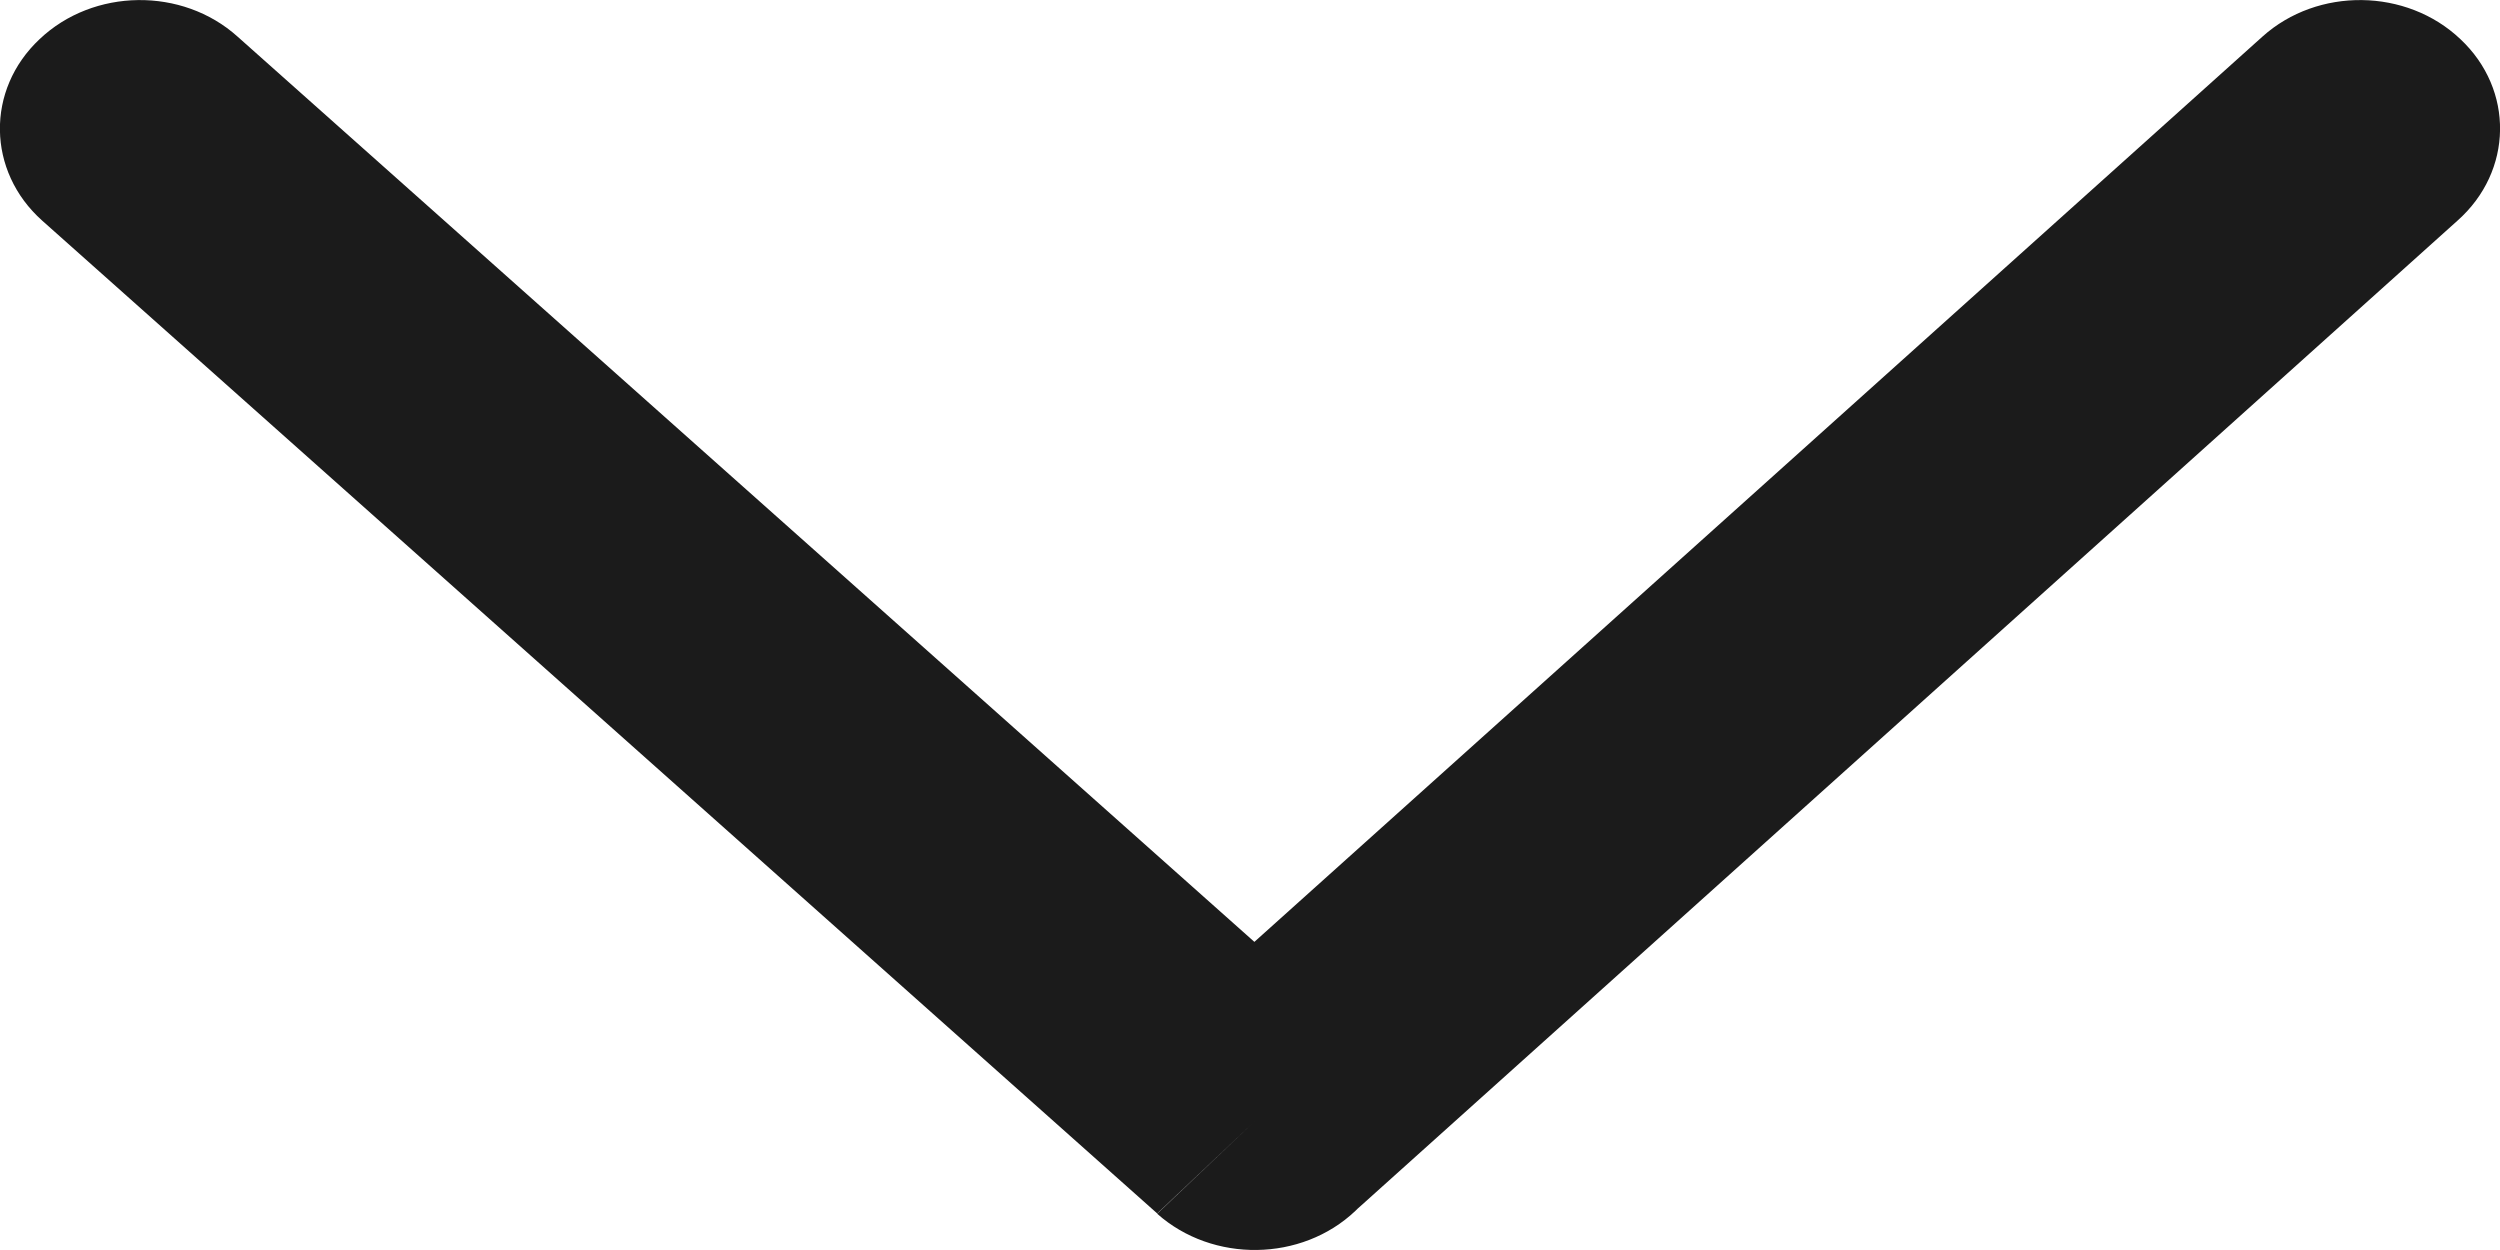 <?xml version="1.0" encoding="UTF-8"?> <svg xmlns="http://www.w3.org/2000/svg" width="8" height="4" viewBox="0 0 8 4" fill="none"><path d="M0.76 0.117C0.583 -0.042 0.299 -0.038 0.127 0.125C-0.046 0.287 -0.042 0.548 0.135 0.706L3.703 3.883L4.015 3.588L3.703 3.884C3.881 4.042 4.165 4.038 4.337 3.875C4.342 3.87 4.347 3.865 4.352 3.861L7.864 0.706C8.042 0.548 8.046 0.287 7.873 0.125C7.701 -0.038 7.417 -0.042 7.24 0.117L4.014 3.014L0.76 0.117Z" fill="#1B1B1B"></path></svg> 